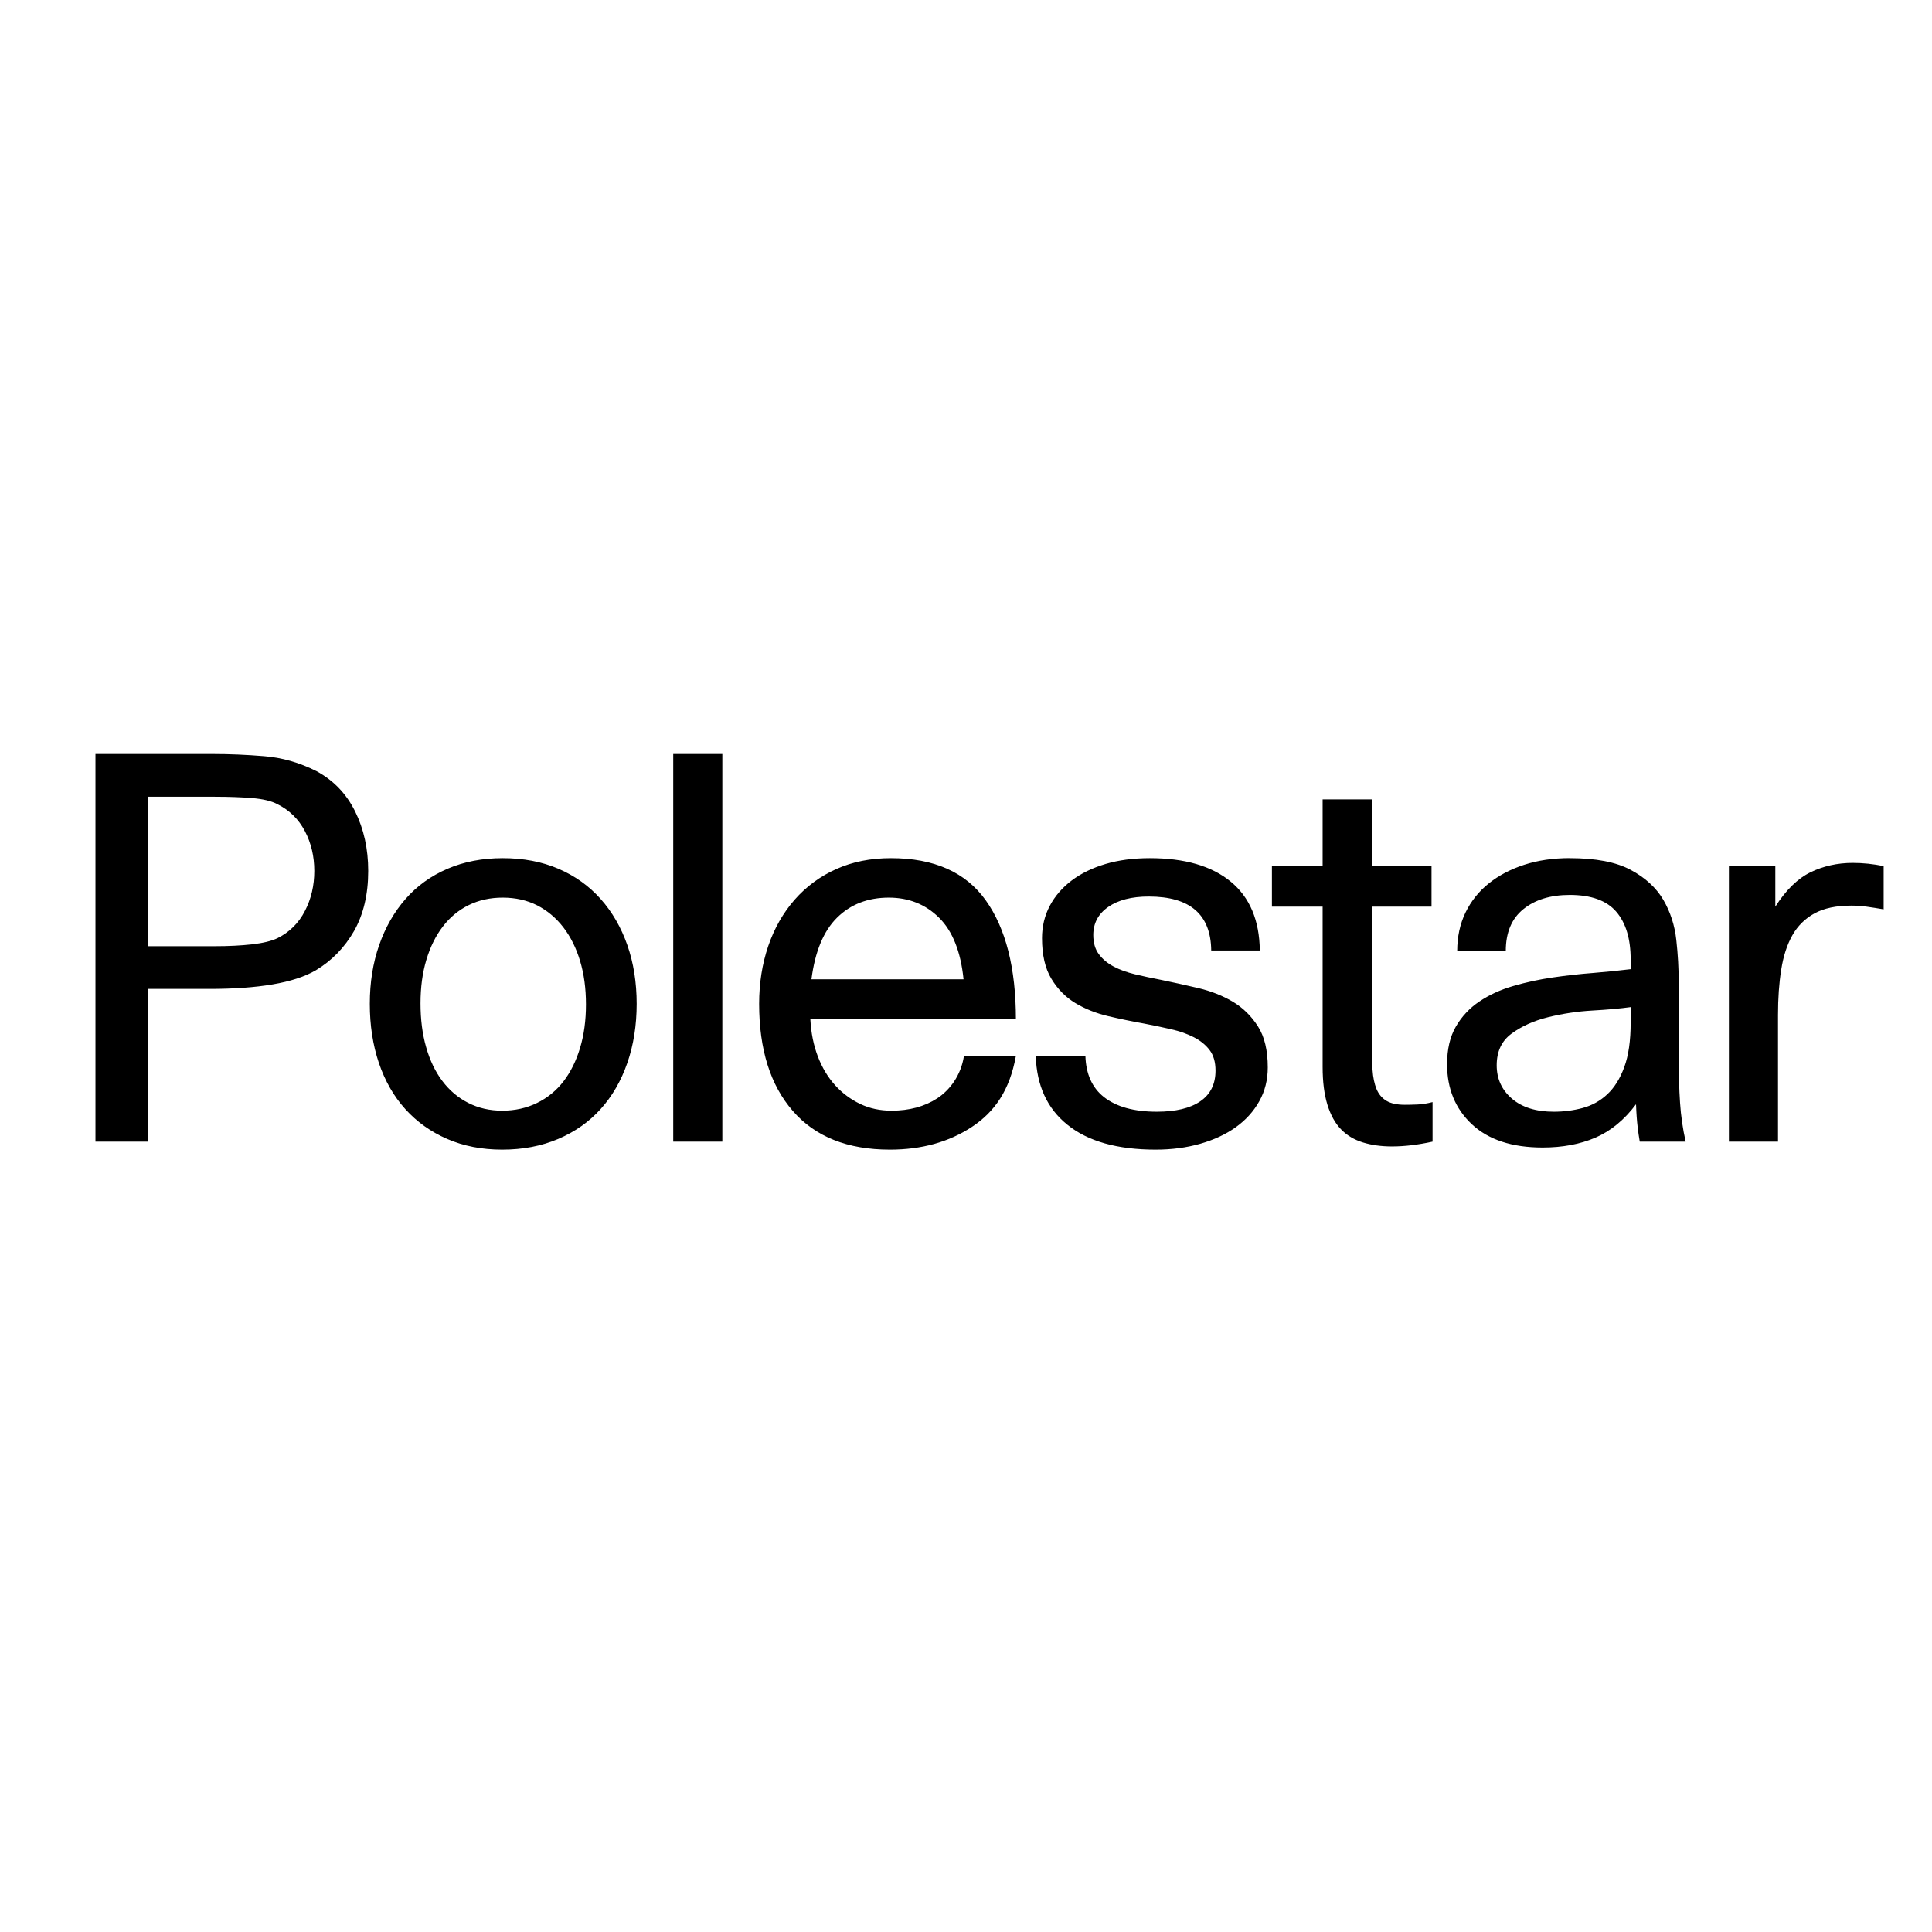 <svg width="41" height="41" viewBox="0 0 41 41" fill="none" xmlns="http://www.w3.org/2000/svg">
<g clip-path="url(#clip0_9303_159)">
<path d="M24.401 18.211C25.141 18.211 25.713 18.377 26.117 18.709C26.521 19.041 26.727 19.529 26.735 20.171H25.704C25.696 19.408 25.255 19.026 24.379 19.026C24.016 19.026 23.729 19.1 23.518 19.247C23.306 19.394 23.201 19.593 23.201 19.842C23.201 20.008 23.24 20.144 23.32 20.25C23.399 20.356 23.503 20.442 23.631 20.51C23.759 20.579 23.911 20.633 24.084 20.675C24.258 20.717 24.443 20.756 24.639 20.794C24.896 20.847 25.16 20.905 25.432 20.969C25.704 21.034 25.947 21.13 26.163 21.258C26.378 21.387 26.555 21.561 26.695 21.78C26.835 21.999 26.904 22.289 26.904 22.652C26.904 22.916 26.844 23.156 26.723 23.371C26.602 23.587 26.436 23.77 26.225 23.921C26.014 24.072 25.762 24.189 25.472 24.272C25.181 24.355 24.866 24.397 24.526 24.397C23.71 24.397 23.083 24.22 22.646 23.864C22.222 23.521 22.001 23.037 21.98 22.412H23.034C23.047 22.794 23.177 23.084 23.427 23.281C23.692 23.489 24.066 23.592 24.549 23.592C24.949 23.592 25.257 23.519 25.472 23.371C25.687 23.224 25.795 23.007 25.795 22.72C25.795 22.539 25.753 22.393 25.67 22.284C25.587 22.174 25.476 22.084 25.336 22.012C25.196 21.94 25.036 21.883 24.854 21.842C24.673 21.8 24.484 21.761 24.288 21.723C24.03 21.677 23.773 21.624 23.518 21.564C23.261 21.504 23.029 21.411 22.821 21.287C22.614 21.162 22.444 20.99 22.312 20.771C22.179 20.552 22.113 20.265 22.113 19.91C22.113 19.661 22.168 19.432 22.277 19.225C22.387 19.017 22.542 18.838 22.742 18.686C22.942 18.535 23.182 18.418 23.461 18.335C23.741 18.252 24.054 18.211 24.401 18.211ZM18.908 18.211C19.821 18.211 20.492 18.509 20.918 19.105C21.345 19.702 21.559 20.545 21.559 21.632H17.197C17.212 21.919 17.265 22.182 17.356 22.42C17.447 22.658 17.569 22.861 17.724 23.032C17.874 23.198 18.055 23.332 18.256 23.428C18.456 23.523 18.677 23.57 18.919 23.57C19.297 23.57 19.619 23.483 19.888 23.309C20.155 23.135 20.392 22.824 20.456 22.412H21.558C21.428 23.133 21.111 23.594 20.624 23.915C20.137 24.236 19.557 24.397 18.885 24.397C17.986 24.397 17.299 24.123 16.824 23.575C16.348 23.028 16.11 22.271 16.11 21.303C16.11 20.866 16.174 20.458 16.302 20.08C16.431 19.702 16.618 19.374 16.863 19.094C17.107 18.816 17.409 18.593 17.747 18.443C18.09 18.288 18.477 18.211 18.908 18.211H18.908ZM10.668 18.211C11.106 18.211 11.5 18.286 11.852 18.437C12.203 18.588 12.501 18.802 12.746 19.077C12.992 19.353 13.181 19.68 13.313 20.057C13.445 20.435 13.511 20.85 13.511 21.303C13.511 21.757 13.445 22.174 13.313 22.556C13.181 22.937 12.992 23.264 12.746 23.536C12.501 23.808 12.201 24.019 11.846 24.17C11.491 24.321 11.095 24.397 10.657 24.397C10.226 24.397 9.837 24.321 9.49 24.17C9.143 24.019 8.846 23.808 8.601 23.536C8.355 23.264 8.169 22.937 8.04 22.556C7.912 22.174 7.848 21.757 7.848 21.303C7.848 20.85 7.914 20.435 8.046 20.058C8.178 19.68 8.365 19.353 8.607 19.077C8.848 18.802 9.145 18.588 9.496 18.437C9.847 18.286 10.238 18.211 10.668 18.211H10.668ZM33.314 18.211C33.865 18.211 34.296 18.294 34.605 18.46C34.915 18.626 35.145 18.837 35.297 19.094C35.447 19.351 35.54 19.636 35.574 19.95C35.608 20.253 35.625 20.557 35.625 20.862V22.459C35.625 22.799 35.634 23.113 35.653 23.4C35.671 23.678 35.711 23.955 35.772 24.227H34.798C34.78 24.124 34.765 24.02 34.753 23.915C34.738 23.791 34.726 23.63 34.719 23.434C34.47 23.766 34.182 24.002 33.858 24.142C33.533 24.282 33.16 24.352 32.737 24.352C32.087 24.352 31.587 24.187 31.236 23.859C30.885 23.53 30.709 23.105 30.709 22.584C30.709 22.267 30.771 22 30.896 21.785C31.019 21.572 31.19 21.389 31.395 21.253C31.602 21.113 31.842 21.003 32.114 20.924C32.389 20.844 32.669 20.784 32.952 20.743C33.239 20.701 33.526 20.669 33.813 20.647C34.1 20.624 34.364 20.597 34.605 20.567V20.363C34.605 19.925 34.504 19.587 34.3 19.349C34.096 19.111 33.767 18.992 33.314 18.992C32.907 18.992 32.578 19.092 32.329 19.293C32.08 19.493 31.955 19.789 31.955 20.182H30.924C30.924 19.88 30.983 19.608 31.1 19.366C31.216 19.126 31.384 18.915 31.593 18.749C31.804 18.579 32.055 18.447 32.346 18.352C32.636 18.258 32.959 18.21 33.314 18.21V18.211ZM29.11 16.964V18.38H30.379V19.241H29.11V22.154C29.11 22.357 29.116 22.541 29.127 22.703C29.138 22.865 29.167 23.001 29.212 23.111C29.257 23.22 29.327 23.303 29.421 23.36C29.516 23.417 29.646 23.445 29.812 23.445C29.895 23.445 29.984 23.443 30.078 23.439C30.173 23.436 30.28 23.419 30.401 23.388V24.227C30.092 24.295 29.805 24.329 29.54 24.329C29.314 24.329 29.108 24.301 28.923 24.244C28.738 24.187 28.583 24.095 28.459 23.966C28.334 23.838 28.238 23.664 28.17 23.445C28.102 23.226 28.068 22.958 28.068 22.641V19.241H26.992V18.38H28.068V16.964H29.11V16.964ZM39.317 18.312C39.536 18.312 39.755 18.335 39.974 18.38V19.298C39.854 19.277 39.733 19.258 39.612 19.241C39.503 19.227 39.393 19.219 39.283 19.219C38.966 19.219 38.708 19.274 38.508 19.383C38.31 19.49 38.147 19.651 38.037 19.848C37.924 20.048 37.845 20.291 37.8 20.579C37.754 20.866 37.732 21.187 37.732 21.541V24.227H36.69V18.38H37.675V19.241C37.901 18.887 38.151 18.643 38.422 18.511C38.694 18.379 38.993 18.312 39.317 18.312V18.312L39.317 18.312ZM15.329 16.001V24.227H14.287V16.001H15.329V16.001ZM4.518 16.001C4.865 16.001 5.227 16.016 5.605 16.047C5.983 16.077 6.353 16.182 6.715 16.364C7.078 16.56 7.351 16.845 7.536 17.219C7.721 17.593 7.814 18.014 7.814 18.483C7.814 18.981 7.713 19.406 7.514 19.757C7.313 20.108 7.043 20.386 6.704 20.59C6.47 20.726 6.164 20.826 5.786 20.89C5.409 20.954 4.963 20.986 4.45 20.986H3.136V24.227H2.026V16.001H4.518V16.001ZM34.605 21.372C34.386 21.402 34.115 21.427 33.79 21.445C33.473 21.463 33.158 21.511 32.85 21.587C32.548 21.662 32.291 21.778 32.08 21.933C31.868 22.087 31.762 22.312 31.762 22.607C31.762 22.894 31.87 23.13 32.085 23.315C32.301 23.5 32.597 23.592 32.974 23.592C33.185 23.592 33.39 23.566 33.586 23.513C33.781 23.461 33.96 23.362 34.107 23.224C34.258 23.084 34.379 22.892 34.469 22.646C34.56 22.401 34.605 22.085 34.605 21.7V21.372H34.605ZM10.668 19.049C10.403 19.049 10.164 19.102 9.949 19.207C9.733 19.313 9.55 19.464 9.399 19.661C9.248 19.857 9.131 20.093 9.048 20.369C8.965 20.645 8.924 20.953 8.924 21.292C8.924 21.632 8.963 21.942 9.043 22.221C9.122 22.501 9.237 22.741 9.388 22.941C9.539 23.141 9.722 23.296 9.937 23.405C10.153 23.515 10.392 23.57 10.656 23.57C10.929 23.57 11.176 23.515 11.399 23.405C11.619 23.298 11.81 23.141 11.959 22.947C12.11 22.75 12.227 22.514 12.31 22.238C12.393 21.963 12.435 21.655 12.435 21.315C12.435 20.975 12.393 20.667 12.31 20.392C12.227 20.116 12.108 19.878 11.954 19.678C11.799 19.478 11.614 19.323 11.399 19.213C11.183 19.104 10.94 19.049 10.668 19.049H10.668H10.668ZM18.863 19.049C18.417 19.049 18.051 19.191 17.764 19.474C17.477 19.757 17.296 20.193 17.22 20.782H20.448C20.388 20.193 20.214 19.757 19.927 19.474C19.64 19.191 19.285 19.049 18.862 19.049H18.863ZM4.563 16.907H3.136V20.08H4.563C4.85 20.08 5.11 20.067 5.345 20.041C5.579 20.014 5.76 19.971 5.888 19.91C6.145 19.782 6.339 19.589 6.471 19.332C6.604 19.076 6.67 18.793 6.67 18.483C6.67 18.173 6.604 17.892 6.471 17.639C6.339 17.386 6.145 17.195 5.888 17.066C5.76 16.998 5.579 16.955 5.345 16.936C5.11 16.917 4.85 16.908 4.563 16.908L4.563 16.907Z" fill="black"/>
</g>
<defs>
<clipPath id="clip0_9303_159">
<rect width="38" height="8.398" fill="white" transform="translate(2 16)"/>
</clipPath>
</defs>
</svg>
